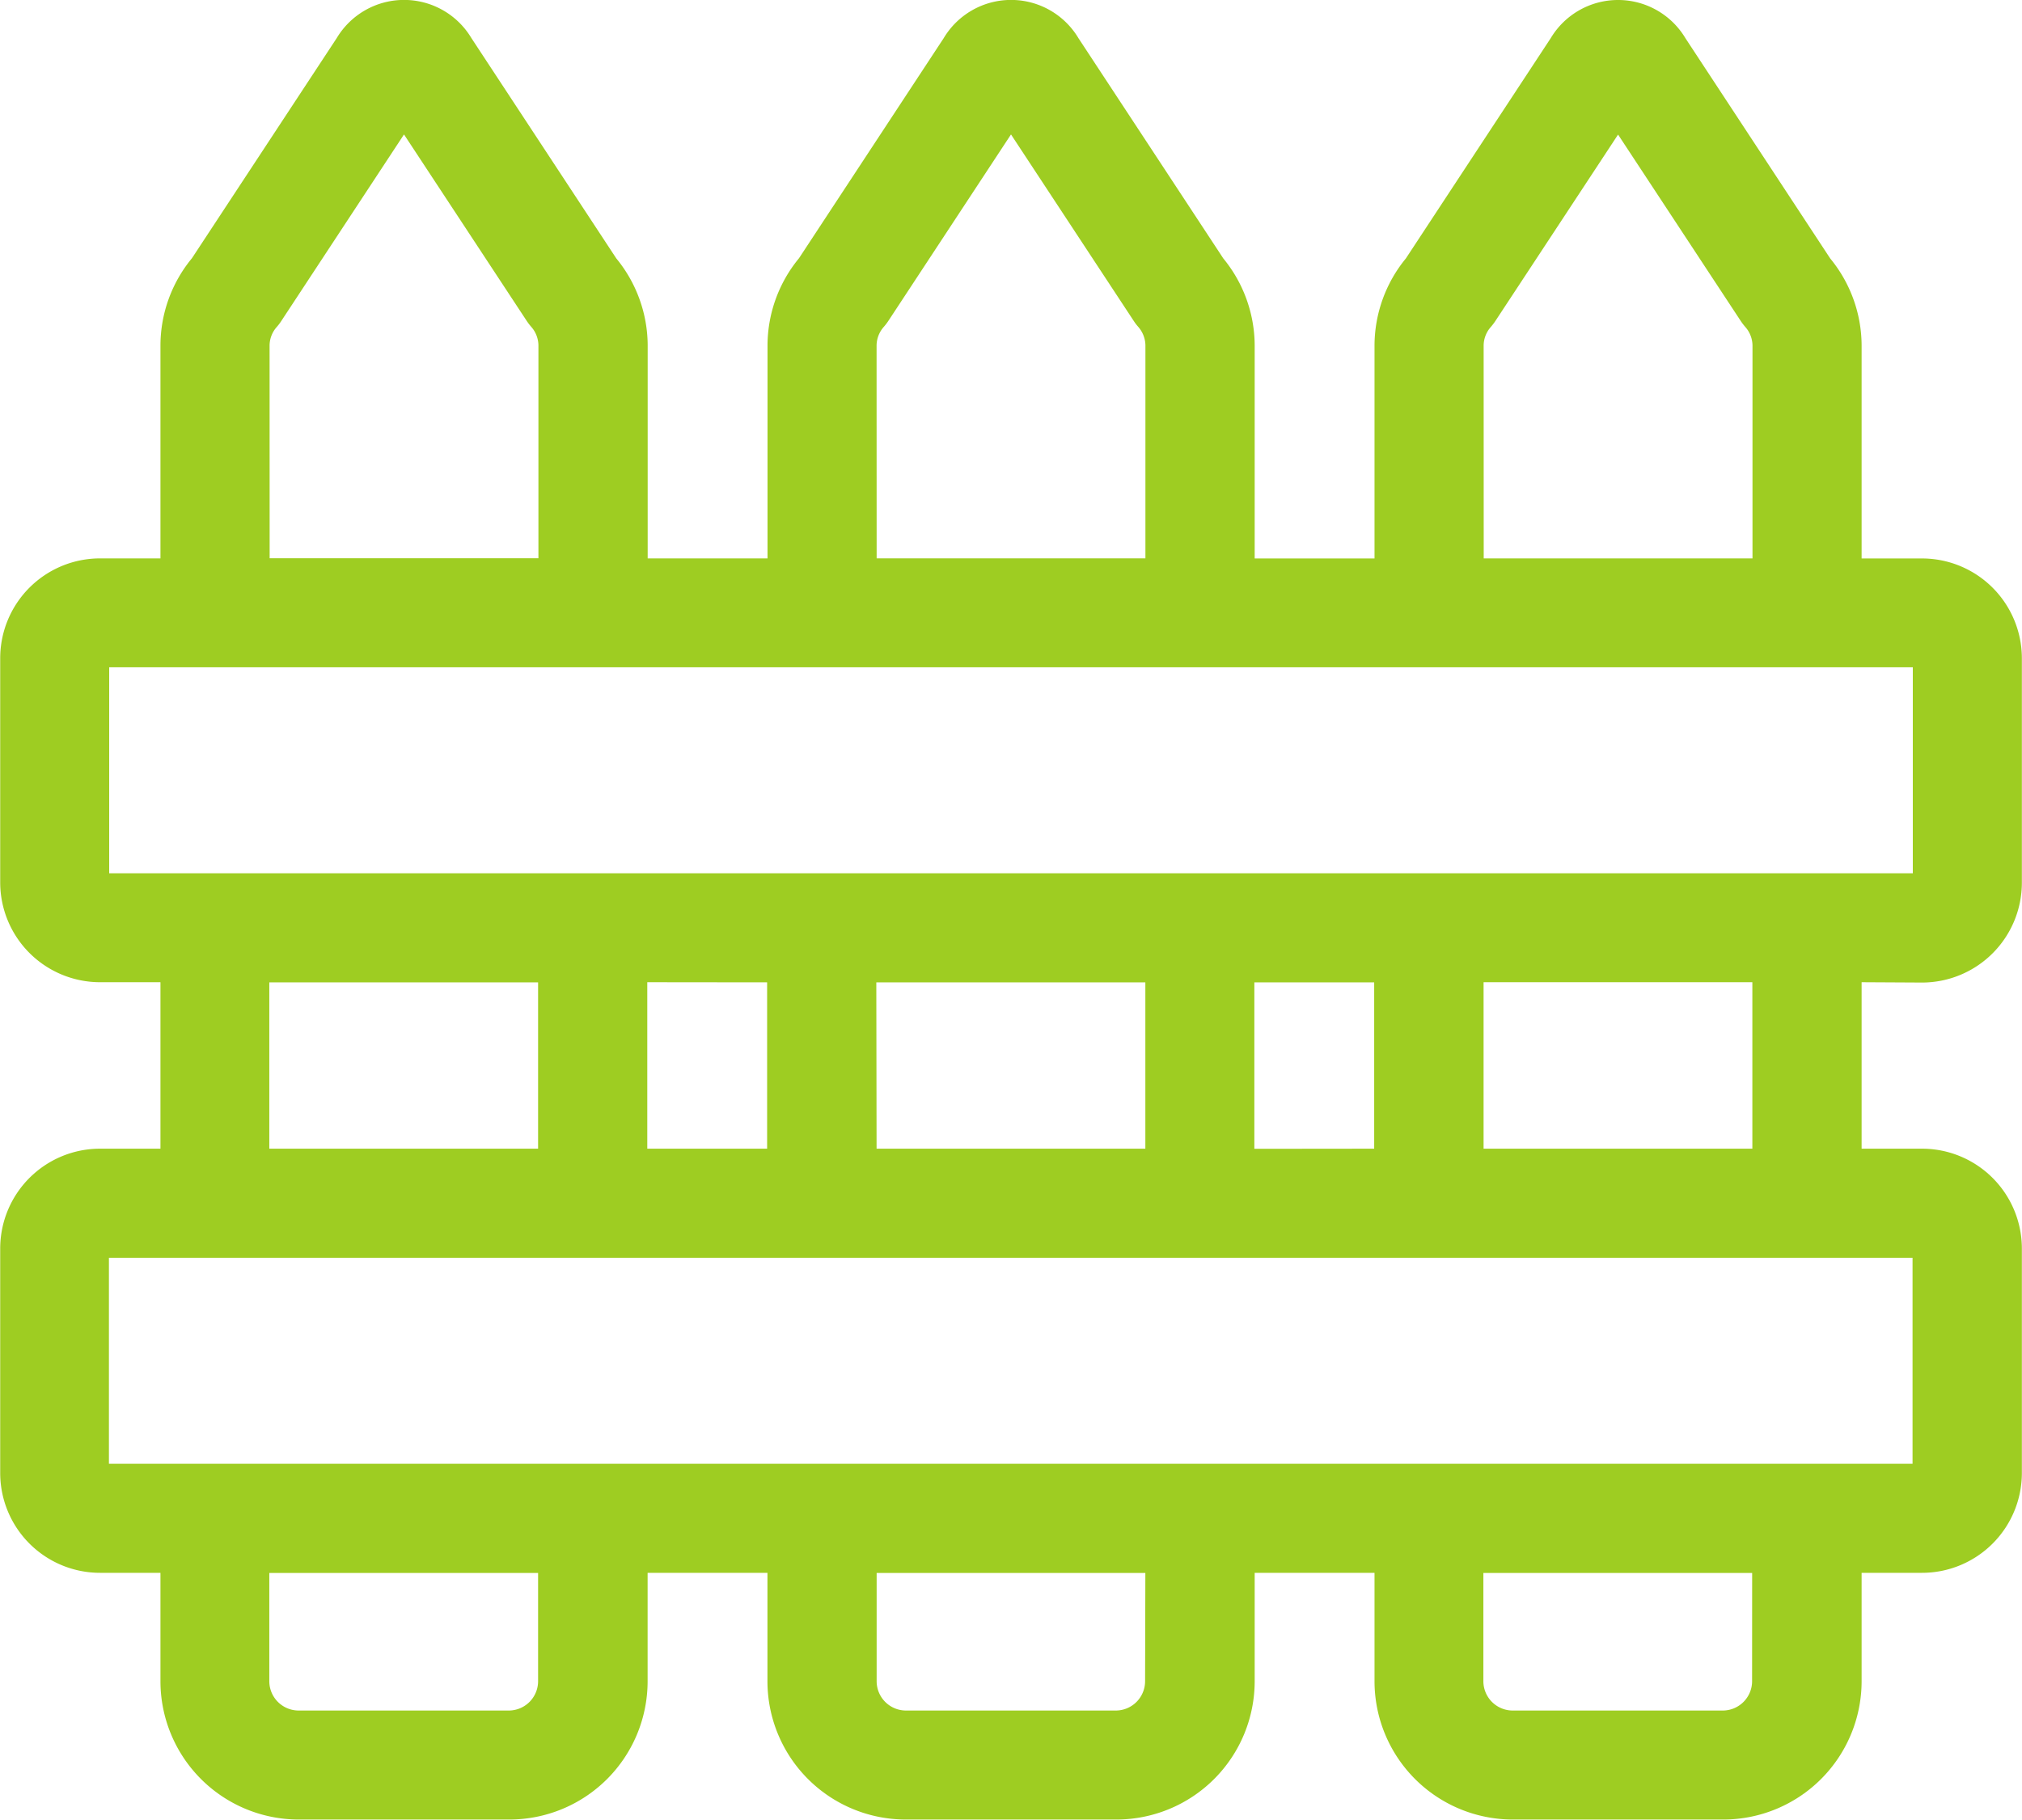 <?xml version="1.0" encoding="UTF-8"?> <svg xmlns="http://www.w3.org/2000/svg" width="30.37" height="27.334" viewBox="0 0 30.37 27.334"><path id="Tracé_544" data-name="Tracé 544" d="M335.665,197.505a1.5,1.5,0,0,0,1.5-1.5v-3.369a1.5,1.5,0,0,0-1.5-1.5h-.907v-3.2a2.067,2.067,0,0,0-.472-1.306l-2.174-3.307a1.179,1.179,0,0,0-2.024,0l-2.175,3.307a2.068,2.068,0,0,0-.471,1.306v3.2h-1.8v-3.2a2.071,2.071,0,0,0-.472-1.307l-2.175-3.307a1.179,1.179,0,0,0-2.024,0l-2.173,3.305a2.067,2.067,0,0,0-.473,1.308v3.2h-1.8v-3.2a2.068,2.068,0,0,0-.472-1.306l-2.175-3.307a1.179,1.179,0,0,0-2.024,0l-2.174,3.305a2.064,2.064,0,0,0-.473,1.308v3.2H308.3a1.5,1.5,0,0,0-1.5,1.5V196a1.5,1.5,0,0,0,1.5,1.5h.907V200H308.3a1.5,1.5,0,0,0-1.5,1.5v3.37a1.5,1.5,0,0,0,1.5,1.5h.907v1.63a2.078,2.078,0,0,0,2.075,2.075h3.167a2.077,2.077,0,0,0,2.075-2.075v-1.63h1.8v1.63a2.078,2.078,0,0,0,2.076,2.075h3.167a2.078,2.078,0,0,0,2.075-2.075v-1.63h1.8v1.63a2.078,2.078,0,0,0,2.075,2.075h3.166a2.078,2.078,0,0,0,2.075-2.075v-1.63h.907a1.5,1.5,0,0,0,1.5-1.5v-3.37a1.5,1.5,0,0,0-1.5-1.5h-.907v-2.5Zm-6.584-9.57a.425.425,0,0,1,.111-.279.956.956,0,0,0,.065-.086l1.843-2.8,1.843,2.8a.873.873,0,0,0,.066.087.428.428,0,0,1,.11.278v3.2h-4.037Zm-9.118,0a.429.429,0,0,1,.111-.28.843.843,0,0,0,.066-.087l1.842-2.8,1.843,2.8a.735.735,0,0,0,.065.086.433.433,0,0,1,.111.28v3.2h-4.037Zm-9.117,0a.425.425,0,0,1,.111-.279.805.805,0,0,0,.066-.088l1.842-2.8,1.843,2.8a.868.868,0,0,0,.066.087.428.428,0,0,1,.11.278v3.2h-4.037Zm-2.409,4.835h27.09v3.094h-27.09Zm17.2,7.232v-2.5h1.8V200Zm-7.318-2.5V200h-1.8v-2.5Zm1.64,0H324V200h-4.037Zm-9.117,0h4.037V200h-4.037Zm4.037,10.5a.441.441,0,0,1-.435.436h-3.167a.441.441,0,0,1-.435-.436v-1.63h4.037Zm9.117,0a.441.441,0,0,1-.435.436H320.4a.441.441,0,0,1-.436-.436v-1.63H324Zm9.117,0a.441.441,0,0,1-.435.436h-3.166a.441.441,0,0,1-.435-.436v-1.63h4.037Zm2.41-3.27h-27.09v-3.094h27.09ZM333.117,200h-4.037v-2.5h4.037Z" transform="translate(-306.797 -182.749)" fill="#9ecd22"></path></svg> 